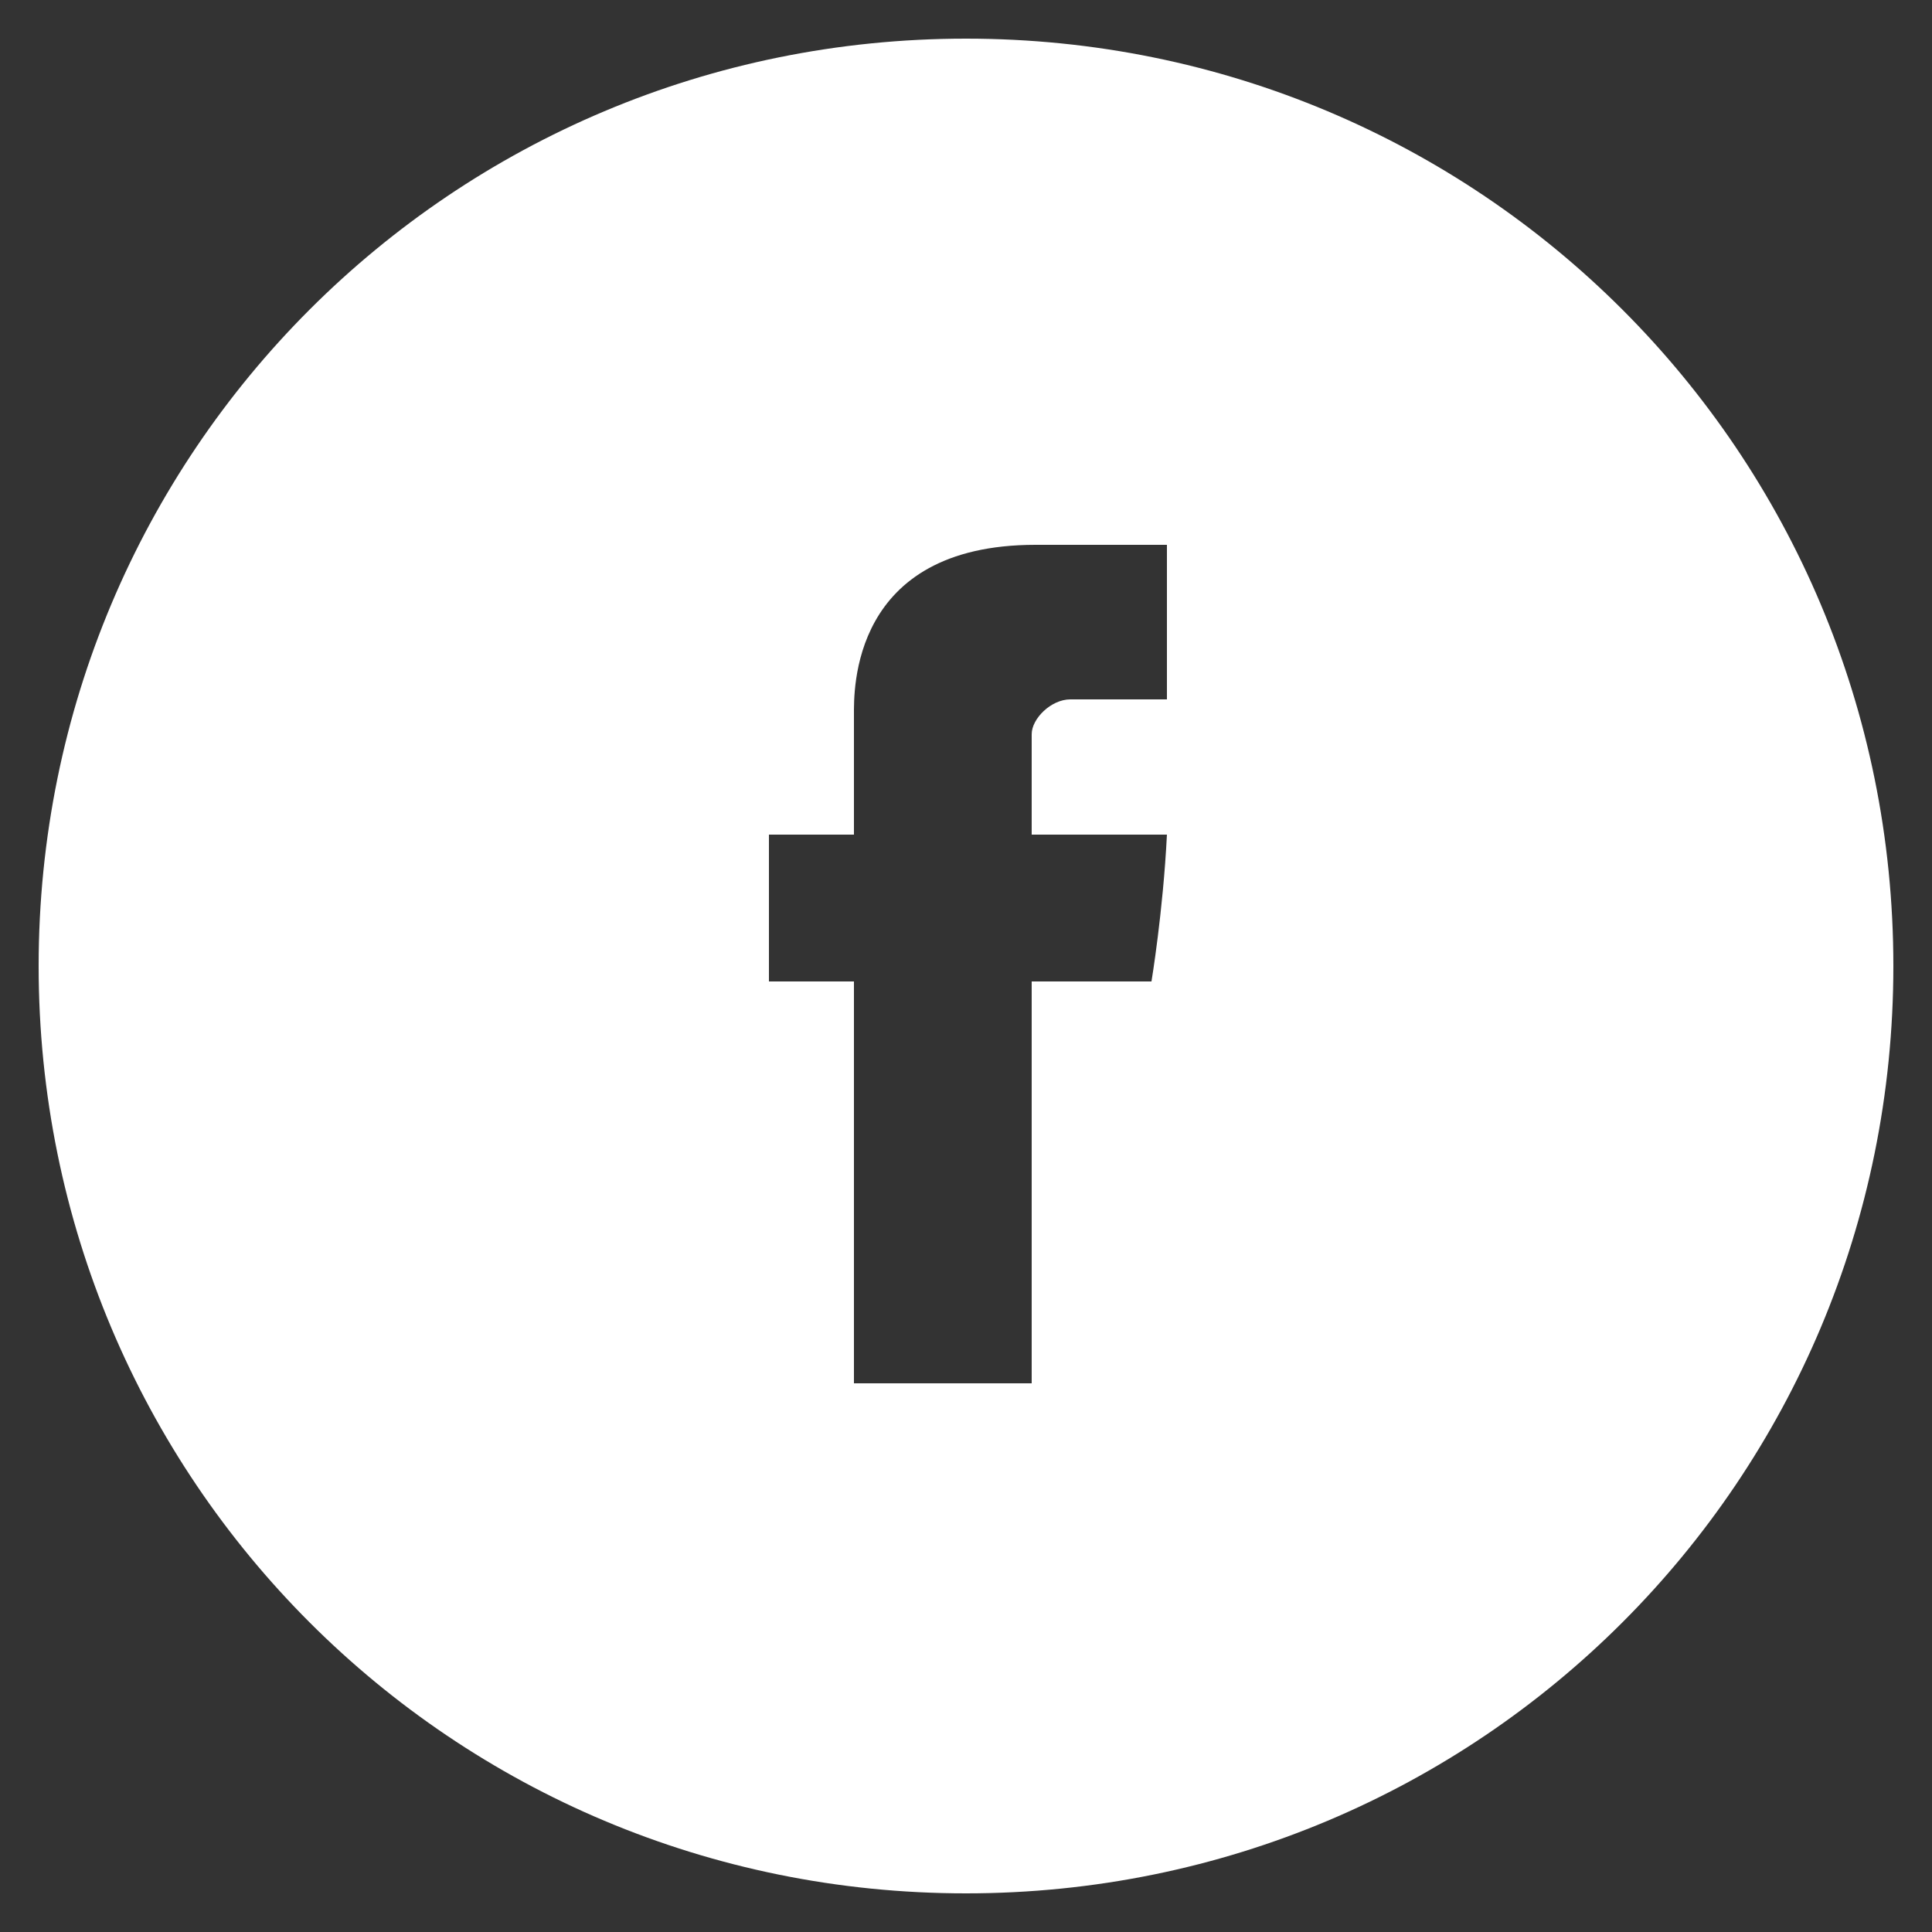 <?xml version="1.0" encoding="utf-8"?>
<!-- Generator: Adobe Illustrator 21.1.0, SVG Export Plug-In . SVG Version: 6.00 Build 0)  -->
<svg version="1.1" id="Capa_1" xmlns="http://www.w3.org/2000/svg" xmlns:xlink="http://www.w3.org/1999/xlink" x="0px" y="0px"
	 viewBox="0 0 50 50" style="enable-background:new 0 0 50 50;" xml:space="preserve">
<rect x="0" y="0" width="50" height="50" fill="#333333" stroke="none"/>
<style type="text/css">
	.st0{fill:#FFFFFF;}
</style>
<path class="st0" d="M25,1C11.7,1,1,11.7,1,25s10.7,24,24,24c13.3,0,24-10.7,24-24S38.3,1,25,1z M30.2,18.1c-1,0-2,0-2.5,0
	c-0.5,0-1,0.5-1,0.9c0,0.4,0,2.6,0,2.6s3.1,0,3.5,0c-0.1,2-0.4,3.8-0.4,3.8h-3.1v10.4h-4.6V25.4h-2.2v-3.8h2.2c0,0,0-2.5,0-3.1
	c0-0.6-0.1-4.4,4.7-4.4c0.6,0,2.1,0,3.4,0C30.2,15.8,30.2,17.6,30.2,18.1z"/>
</svg>
